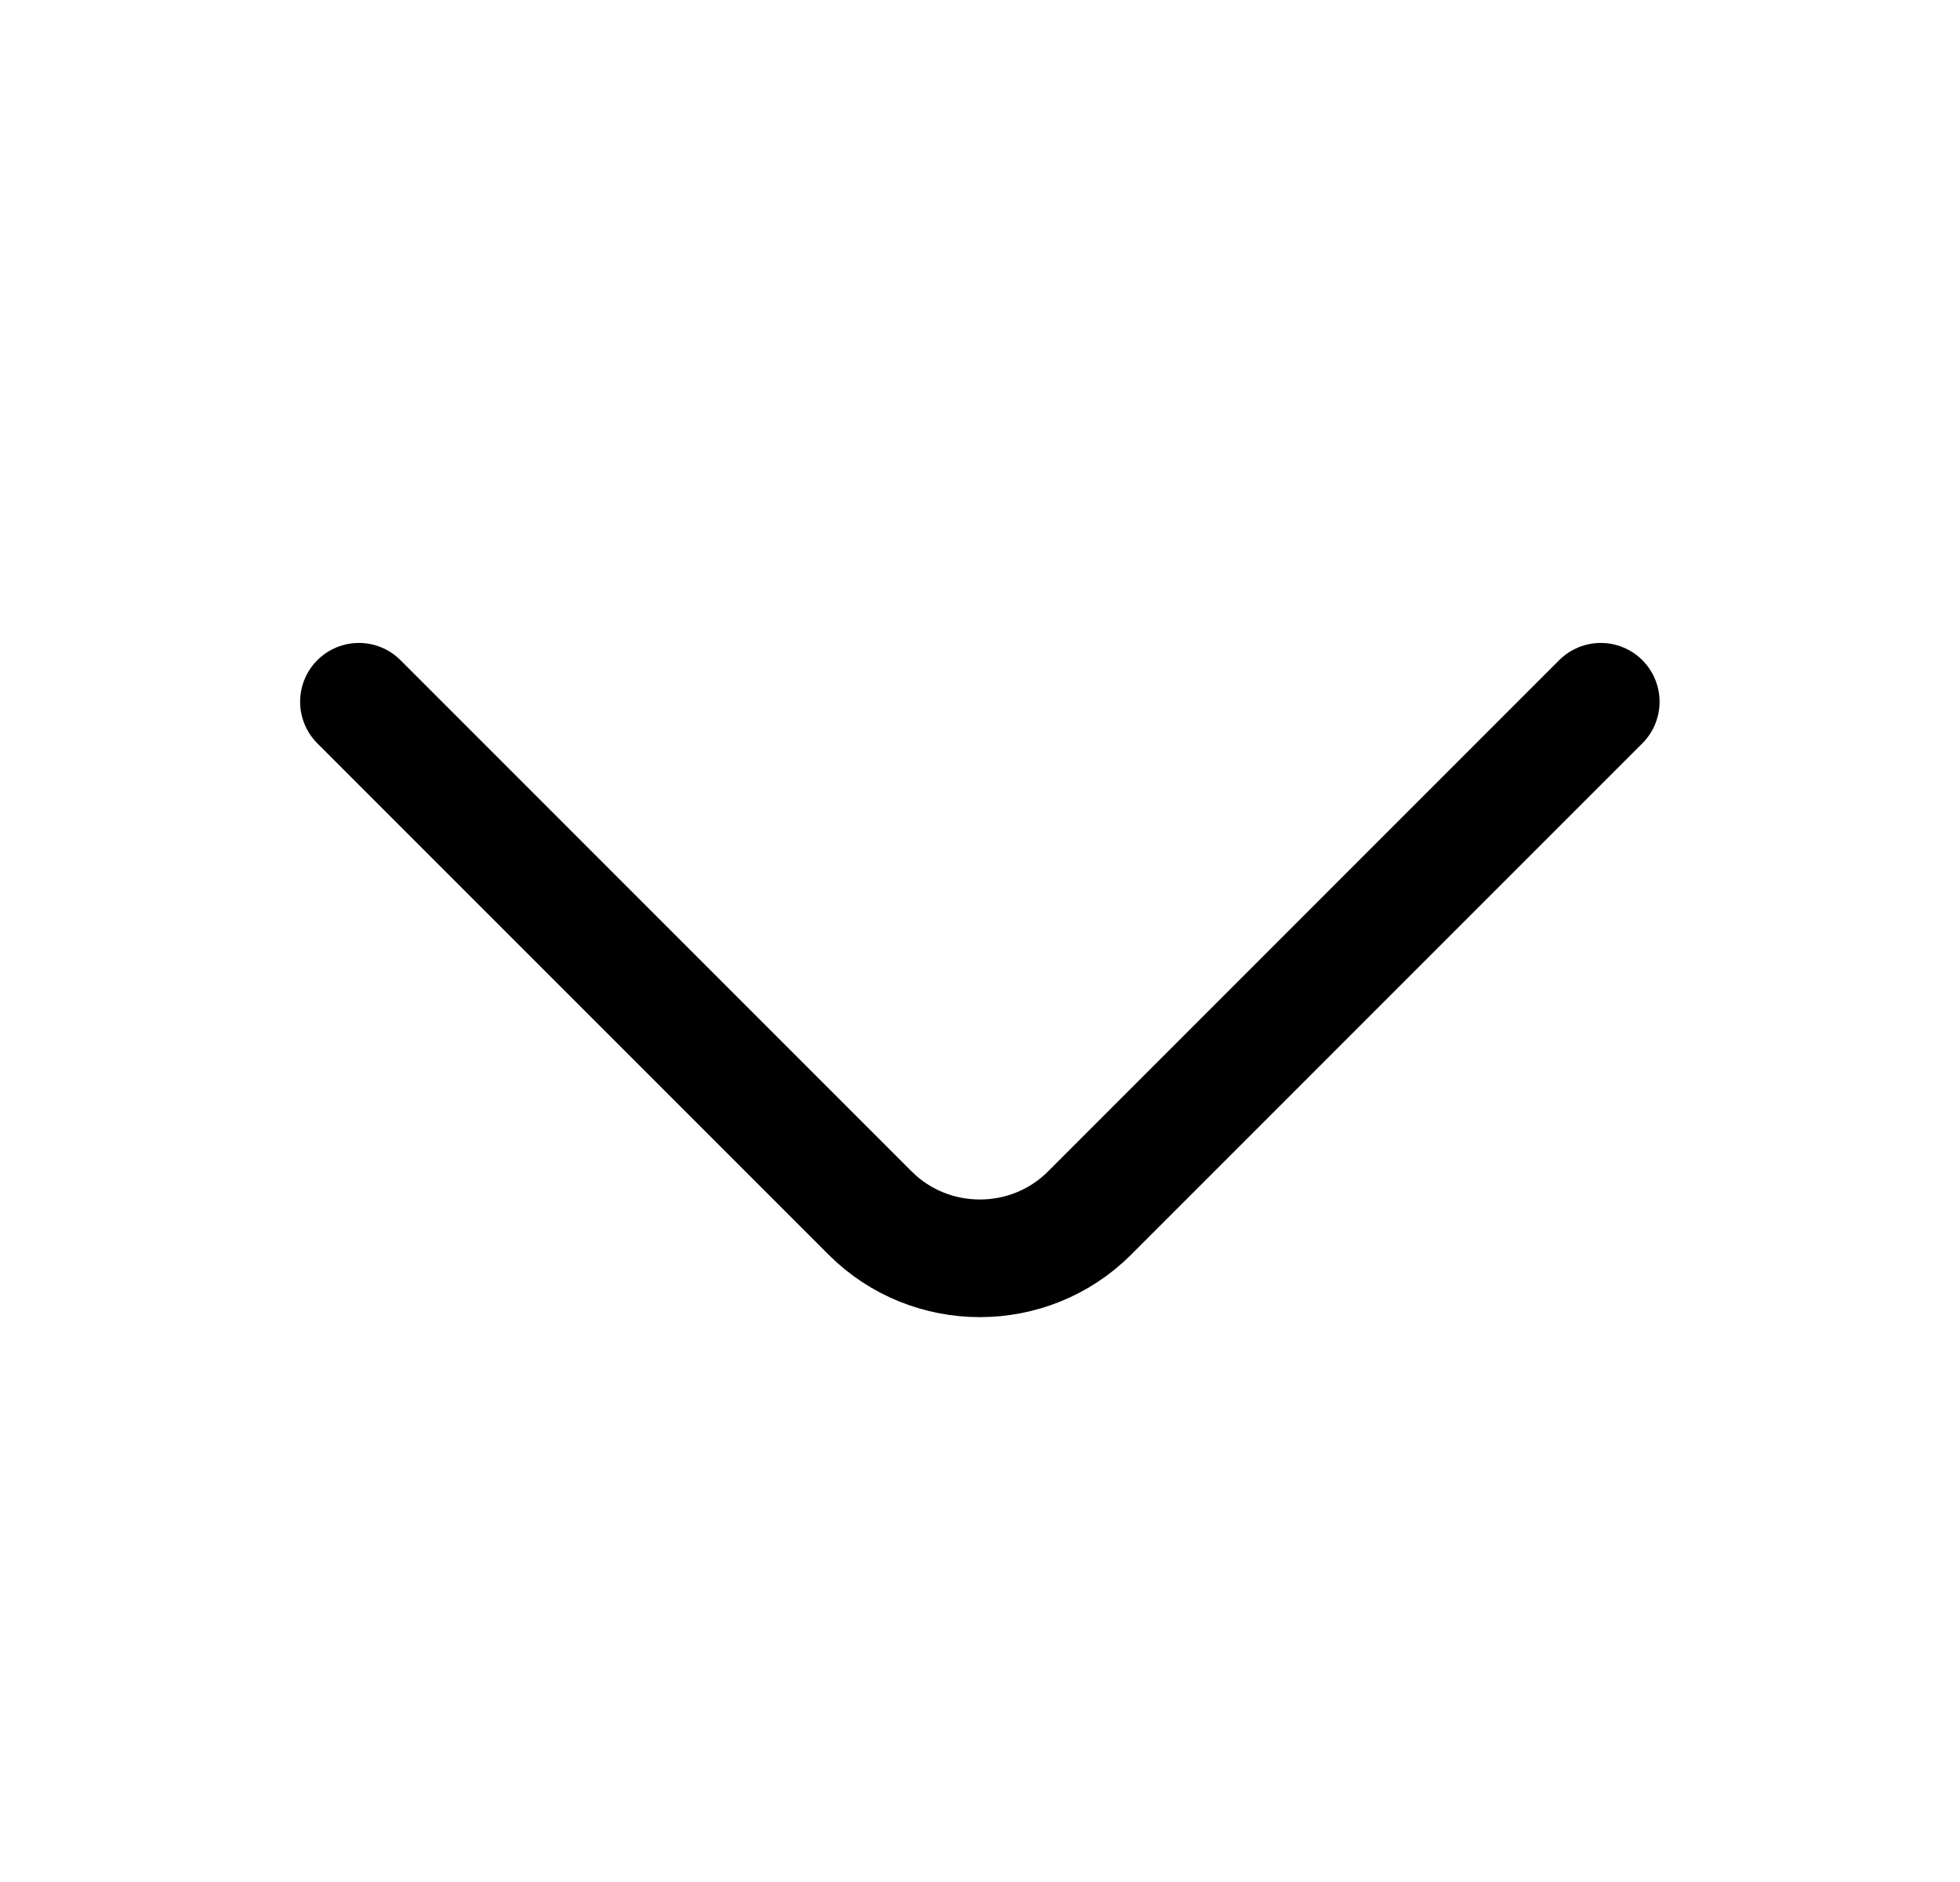 <svg width="25" height="24" viewBox="0 0 25 24" fill="none" xmlns="http://www.w3.org/2000/svg">
<path d="M20.418 8.949L13.898 15.469C13.128 16.239 11.868 16.239 11.098 15.469L4.578 8.949" stroke="black" stroke-width="1.5" stroke-miterlimit="10" stroke-linecap="round" stroke-linejoin="round"/>
</svg>